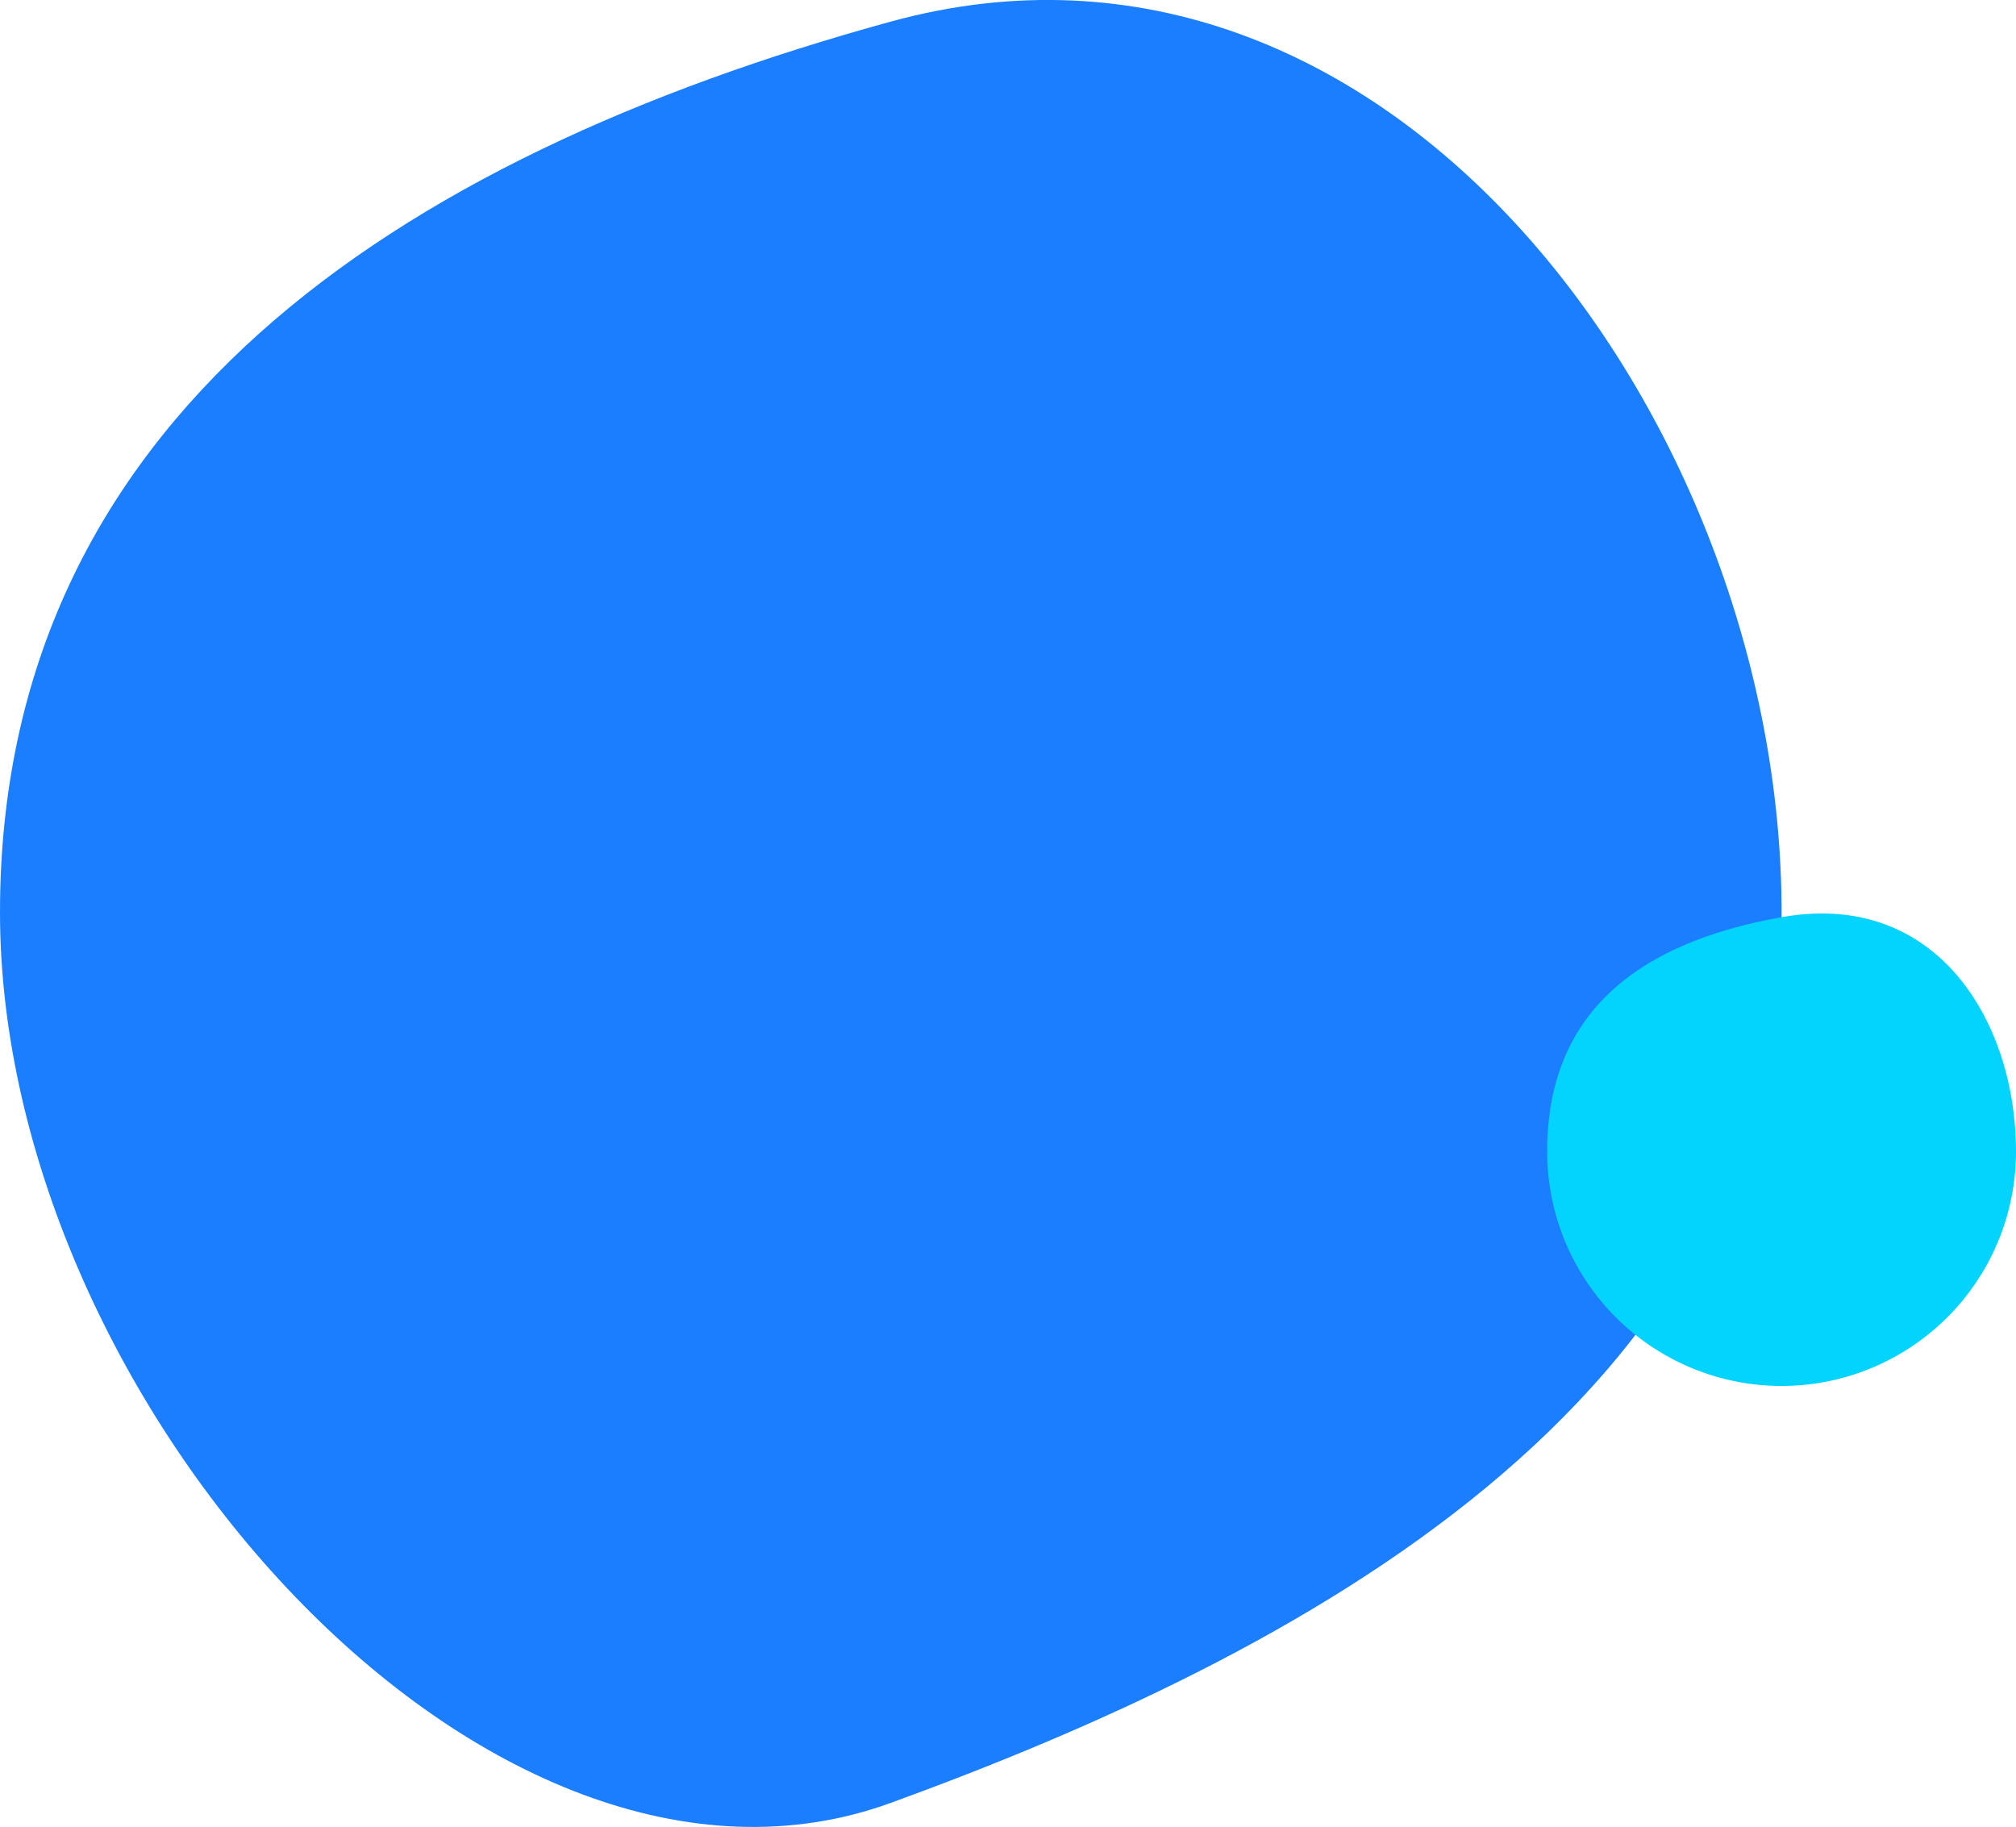 <svg xmlns="http://www.w3.org/2000/svg" width="64.5" height="58.462" viewBox="0 0 64.5 58.462"><g id="Grupo_3165" data-name="Grupo 3165" transform="translate(-225.75 -3448.5)"><path id="Trazado_4721" data-name="Trazado 4721" d="M28.5,0C44.407-4.368,57,12.76,57,28.5S41.319,52.332,28.5,57,0,44.24,0,28.5,12.593,4.368,28.5,0Z" transform="translate(225.75 3449.191)" fill="#1b7eff"></path><path id="Trazado_4720" data-name="Trazado 4720" d="M7.5,0C12.478-.887,15,3.358,15,7.5a7.5,7.5,0,0,1-15,0C0,3.358,2.522.887,7.5,0Z" transform="translate(275.25 3477.85)" fill="#03d4fd"></path></g></svg>